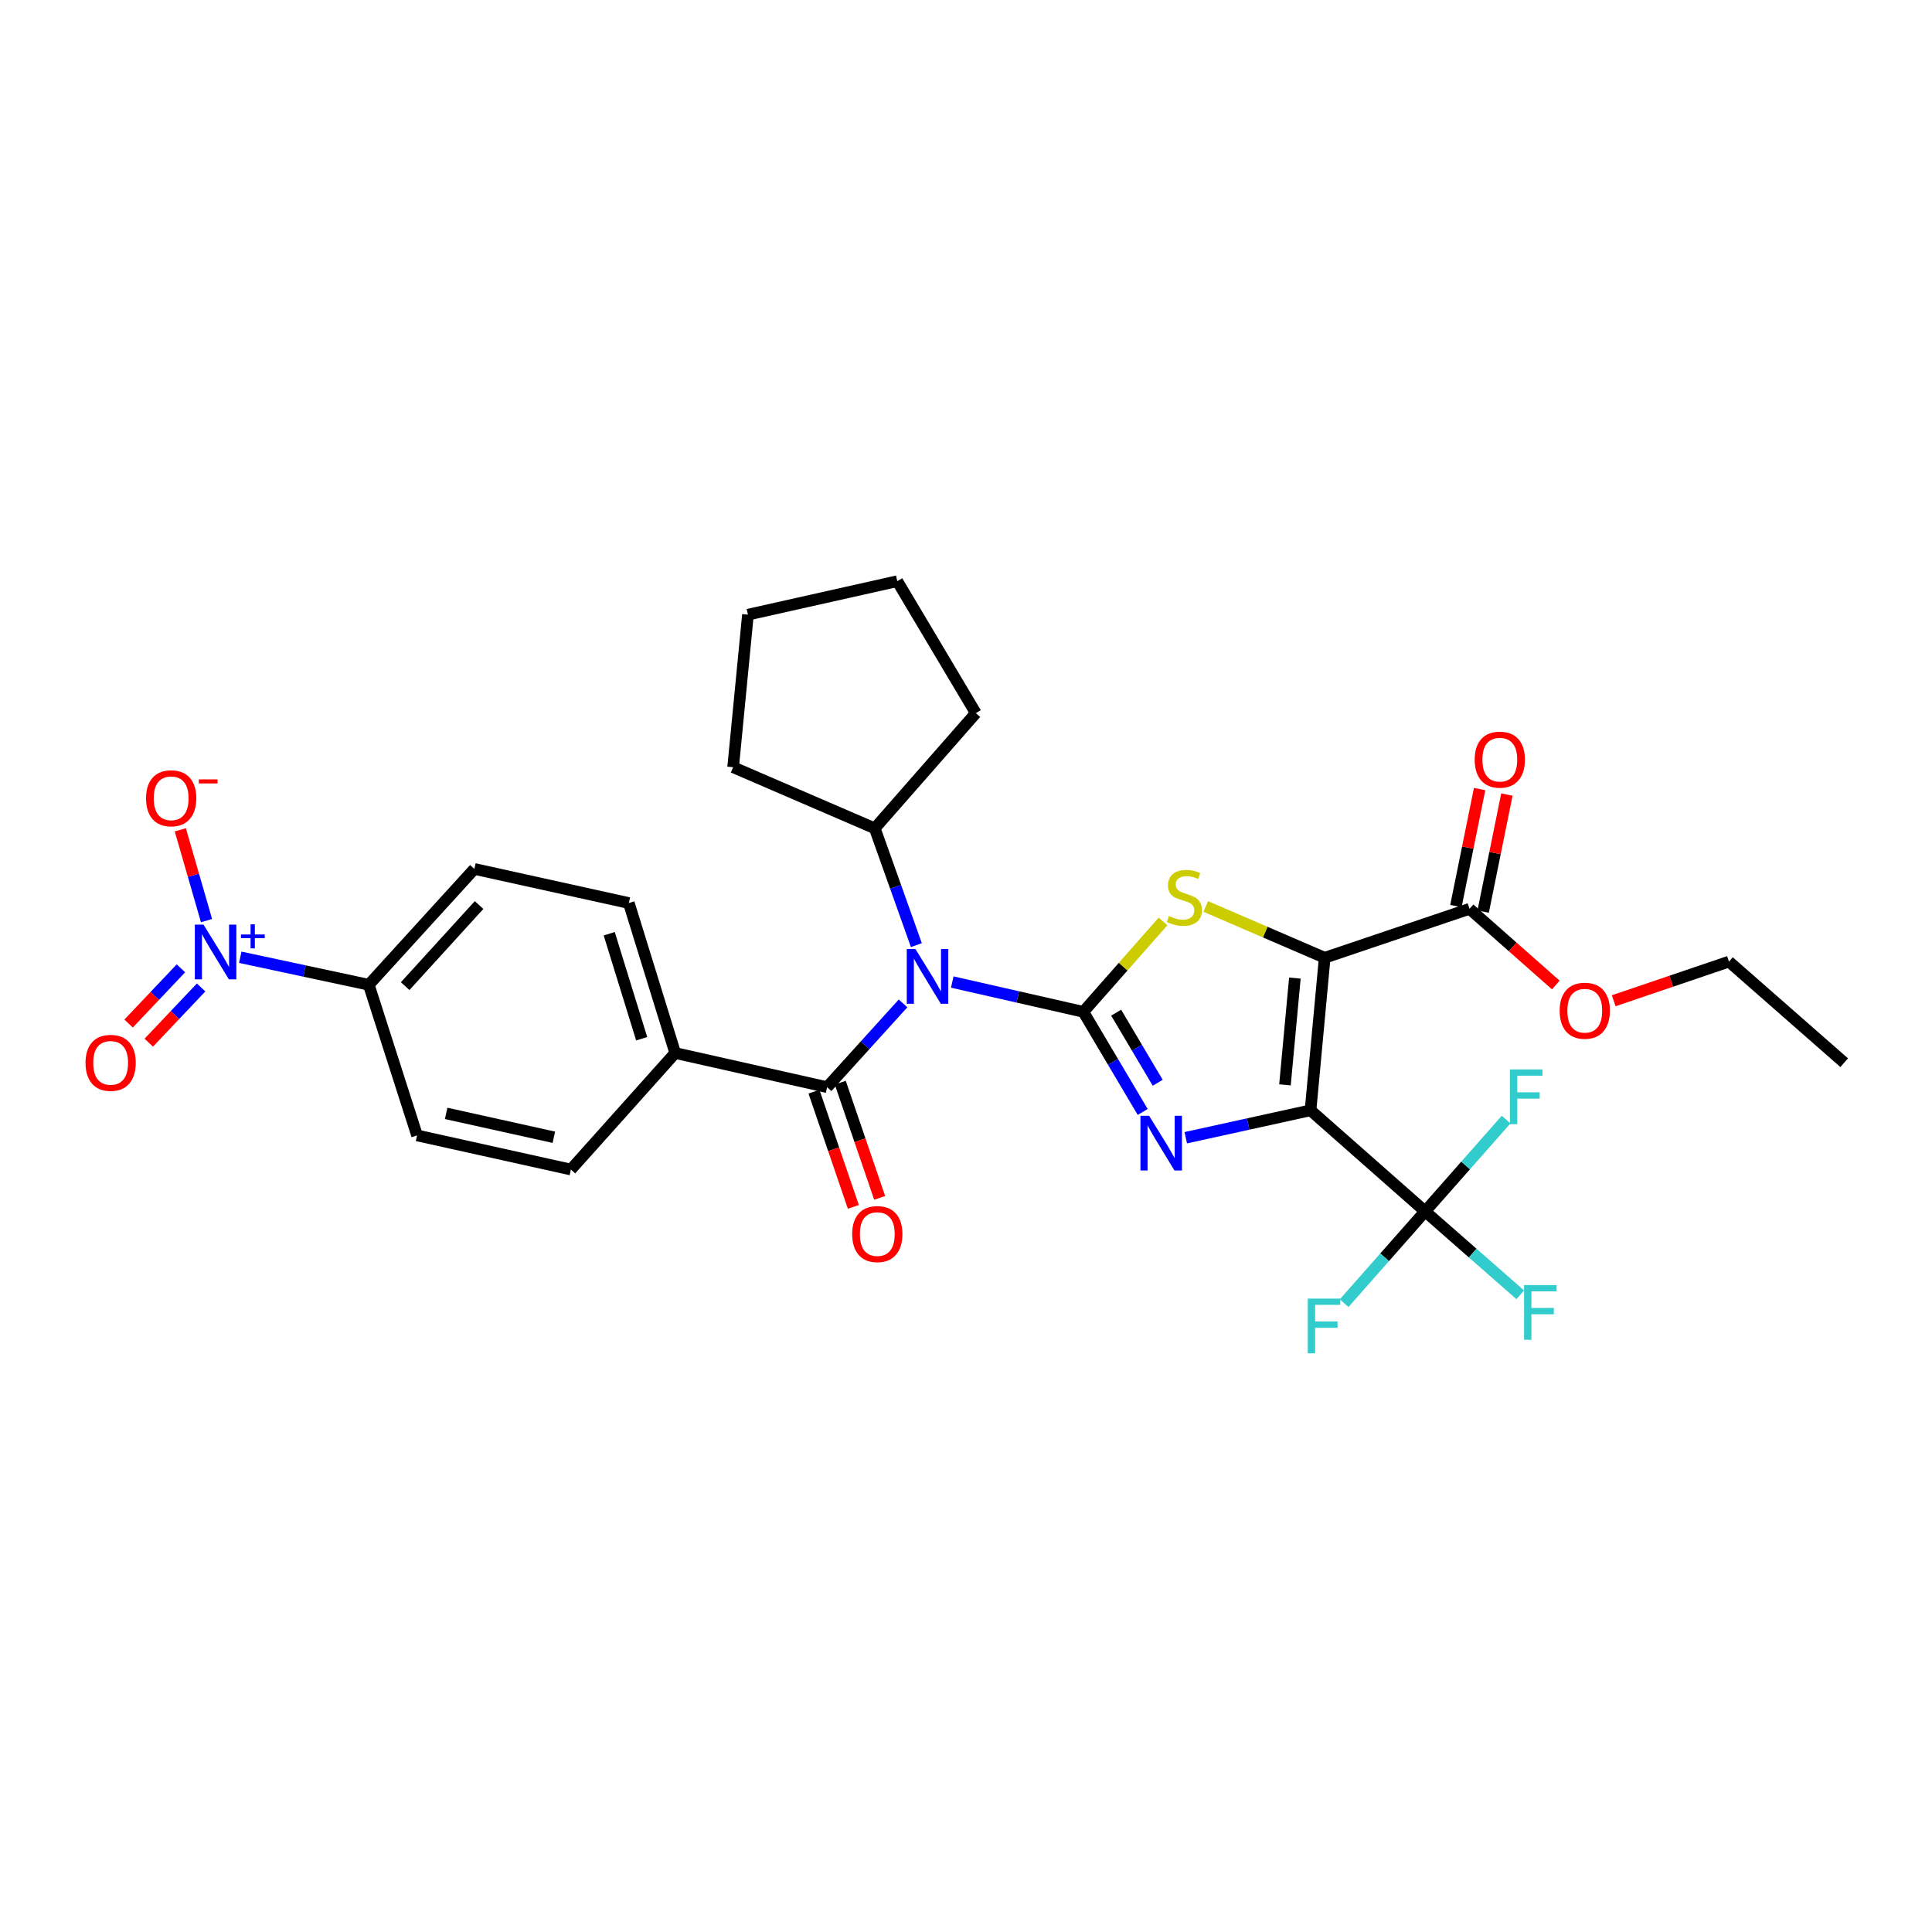 <?xml version='1.0' encoding='iso-8859-1'?>
<svg version='1.1' baseProfile='full'
              xmlns='http://www.w3.org/2000/svg'
                      xmlns:rdkit='http://www.rdkit.org/xml'
                      xmlns:xlink='http://www.w3.org/1999/xlink'
                  xml:space='preserve'
width='1000px' height='1000px' viewBox='0 0 1000 1000'>
<!-- END OF HEADER -->
<rect style='opacity:1.0;fill:#FFFFFF;stroke:none' width='1000' height='1000' x='0' y='0'> </rect>
<path class='bond-1' d='M 678.326,574.695 L 685.659,495.74' style='fill:none;fill-rule:evenodd;stroke:#000000;stroke-width:6px;stroke-linecap:butt;stroke-linejoin:miter;stroke-opacity:1' />
<path class='bond-1' d='M 665.093,561.521 L 670.226,506.252' style='fill:none;fill-rule:evenodd;stroke:#000000;stroke-width:6px;stroke-linecap:butt;stroke-linejoin:miter;stroke-opacity:1' />
<path class='bond-2' d='M 678.326,574.695 L 646.039,581.794' style='fill:none;fill-rule:evenodd;stroke:#000000;stroke-width:6px;stroke-linecap:butt;stroke-linejoin:miter;stroke-opacity:1' />
<path class='bond-2' d='M 646.039,581.794 L 613.752,588.893' style='fill:none;fill-rule:evenodd;stroke:#0000FF;stroke-width:6px;stroke-linecap:butt;stroke-linejoin:miter;stroke-opacity:1' />
<path class='bond-5' d='M 678.326,574.695 L 737.64,627.004' style='fill:none;fill-rule:evenodd;stroke:#000000;stroke-width:6px;stroke-linecap:butt;stroke-linejoin:miter;stroke-opacity:1' />
<path class='bond-0' d='M 560.728,523.722 L 576.097,549.638' style='fill:none;fill-rule:evenodd;stroke:#000000;stroke-width:6px;stroke-linecap:butt;stroke-linejoin:miter;stroke-opacity:1' />
<path class='bond-0' d='M 576.097,549.638 L 591.465,575.554' style='fill:none;fill-rule:evenodd;stroke:#0000FF;stroke-width:6px;stroke-linecap:butt;stroke-linejoin:miter;stroke-opacity:1' />
<path class='bond-0' d='M 577.72,524.154 L 588.478,542.295' style='fill:none;fill-rule:evenodd;stroke:#000000;stroke-width:6px;stroke-linecap:butt;stroke-linejoin:miter;stroke-opacity:1' />
<path class='bond-0' d='M 588.478,542.295 L 599.236,560.437' style='fill:none;fill-rule:evenodd;stroke:#0000FF;stroke-width:6px;stroke-linecap:butt;stroke-linejoin:miter;stroke-opacity:1' />
<path class='bond-4' d='M 560.728,523.722 L 526.811,516.009' style='fill:none;fill-rule:evenodd;stroke:#000000;stroke-width:6px;stroke-linecap:butt;stroke-linejoin:miter;stroke-opacity:1' />
<path class='bond-4' d='M 526.811,516.009 L 492.893,508.297' style='fill:none;fill-rule:evenodd;stroke:#0000FF;stroke-width:6px;stroke-linecap:butt;stroke-linejoin:miter;stroke-opacity:1' />
<path class='bond-30' d='M 560.728,523.722 L 581.354,500.334' style='fill:none;fill-rule:evenodd;stroke:#000000;stroke-width:6px;stroke-linecap:butt;stroke-linejoin:miter;stroke-opacity:1' />
<path class='bond-30' d='M 581.354,500.334 L 601.98,476.945' style='fill:none;fill-rule:evenodd;stroke:#CCCC00;stroke-width:6px;stroke-linecap:butt;stroke-linejoin:miter;stroke-opacity:1' />
<path class='bond-3' d='M 685.659,495.74 L 654.877,482.459' style='fill:none;fill-rule:evenodd;stroke:#000000;stroke-width:6px;stroke-linecap:butt;stroke-linejoin:miter;stroke-opacity:1' />
<path class='bond-3' d='M 654.877,482.459 L 624.095,469.178' style='fill:none;fill-rule:evenodd;stroke:#CCCC00;stroke-width:6px;stroke-linecap:butt;stroke-linejoin:miter;stroke-opacity:1' />
<path class='bond-8' d='M 685.659,495.74 L 760.632,470.405' style='fill:none;fill-rule:evenodd;stroke:#000000;stroke-width:6px;stroke-linecap:butt;stroke-linejoin:miter;stroke-opacity:1' />
<path class='bond-6' d='M 467.411,519.364 L 447.762,541.036' style='fill:none;fill-rule:evenodd;stroke:#0000FF;stroke-width:6px;stroke-linecap:butt;stroke-linejoin:miter;stroke-opacity:1' />
<path class='bond-6' d='M 447.762,541.036 L 428.112,562.708' style='fill:none;fill-rule:evenodd;stroke:#000000;stroke-width:6px;stroke-linecap:butt;stroke-linejoin:miter;stroke-opacity:1' />
<path class='bond-14' d='M 474.315,489.191 L 463.545,458.969' style='fill:none;fill-rule:evenodd;stroke:#0000FF;stroke-width:6px;stroke-linecap:butt;stroke-linejoin:miter;stroke-opacity:1' />
<path class='bond-14' d='M 463.545,458.969 L 452.775,428.748' style='fill:none;fill-rule:evenodd;stroke:#000000;stroke-width:6px;stroke-linecap:butt;stroke-linejoin:miter;stroke-opacity:1' />
<path class='bond-16' d='M 737.64,627.004 L 762.26,648.597' style='fill:none;fill-rule:evenodd;stroke:#000000;stroke-width:6px;stroke-linecap:butt;stroke-linejoin:miter;stroke-opacity:1' />
<path class='bond-16' d='M 762.26,648.597 L 786.879,670.189' style='fill:none;fill-rule:evenodd;stroke:#33CCCC;stroke-width:6px;stroke-linecap:butt;stroke-linejoin:miter;stroke-opacity:1' />
<path class='bond-17' d='M 737.64,627.004 L 758.604,603.243' style='fill:none;fill-rule:evenodd;stroke:#000000;stroke-width:6px;stroke-linecap:butt;stroke-linejoin:miter;stroke-opacity:1' />
<path class='bond-17' d='M 758.604,603.243 L 779.568,579.482' style='fill:none;fill-rule:evenodd;stroke:#33CCCC;stroke-width:6px;stroke-linecap:butt;stroke-linejoin:miter;stroke-opacity:1' />
<path class='bond-18' d='M 737.64,627.004 L 716.68,650.765' style='fill:none;fill-rule:evenodd;stroke:#000000;stroke-width:6px;stroke-linecap:butt;stroke-linejoin:miter;stroke-opacity:1' />
<path class='bond-18' d='M 716.68,650.765 L 695.72,674.525' style='fill:none;fill-rule:evenodd;stroke:#33CCCC;stroke-width:6px;stroke-linecap:butt;stroke-linejoin:miter;stroke-opacity:1' />
<path class='bond-10' d='M 428.112,562.708 L 349.485,545.042' style='fill:none;fill-rule:evenodd;stroke:#000000;stroke-width:6px;stroke-linecap:butt;stroke-linejoin:miter;stroke-opacity:1' />
<path class='bond-13' d='M 421.302,565.036 L 431.498,594.855' style='fill:none;fill-rule:evenodd;stroke:#000000;stroke-width:6px;stroke-linecap:butt;stroke-linejoin:miter;stroke-opacity:1' />
<path class='bond-13' d='M 431.498,594.855 L 441.694,624.674' style='fill:none;fill-rule:evenodd;stroke:#FF0000;stroke-width:6px;stroke-linecap:butt;stroke-linejoin:miter;stroke-opacity:1' />
<path class='bond-13' d='M 434.923,560.379 L 445.119,590.198' style='fill:none;fill-rule:evenodd;stroke:#000000;stroke-width:6px;stroke-linecap:butt;stroke-linejoin:miter;stroke-opacity:1' />
<path class='bond-13' d='M 445.119,590.198 L 455.314,620.016' style='fill:none;fill-rule:evenodd;stroke:#FF0000;stroke-width:6px;stroke-linecap:butt;stroke-linejoin:miter;stroke-opacity:1' />
<path class='bond-7' d='M 124.354,495.475 L 157.616,502.597' style='fill:none;fill-rule:evenodd;stroke:#0000FF;stroke-width:6px;stroke-linecap:butt;stroke-linejoin:miter;stroke-opacity:1' />
<path class='bond-7' d='M 157.616,502.597 L 190.878,509.719' style='fill:none;fill-rule:evenodd;stroke:#000000;stroke-width:6px;stroke-linecap:butt;stroke-linejoin:miter;stroke-opacity:1' />
<path class='bond-11' d='M 106.901,476.509 L 100.117,453.012' style='fill:none;fill-rule:evenodd;stroke:#0000FF;stroke-width:6px;stroke-linecap:butt;stroke-linejoin:miter;stroke-opacity:1' />
<path class='bond-11' d='M 100.117,453.012 L 93.333,429.516' style='fill:none;fill-rule:evenodd;stroke:#FF0000;stroke-width:6px;stroke-linecap:butt;stroke-linejoin:miter;stroke-opacity:1' />
<path class='bond-12' d='M 93.649,501.204 L 80.104,515.495' style='fill:none;fill-rule:evenodd;stroke:#0000FF;stroke-width:6px;stroke-linecap:butt;stroke-linejoin:miter;stroke-opacity:1' />
<path class='bond-12' d='M 80.104,515.495 L 66.559,529.786' style='fill:none;fill-rule:evenodd;stroke:#FF0000;stroke-width:6px;stroke-linecap:butt;stroke-linejoin:miter;stroke-opacity:1' />
<path class='bond-12' d='M 104.097,511.106 L 90.552,525.397' style='fill:none;fill-rule:evenodd;stroke:#0000FF;stroke-width:6px;stroke-linecap:butt;stroke-linejoin:miter;stroke-opacity:1' />
<path class='bond-12' d='M 90.552,525.397 L 77.007,539.688' style='fill:none;fill-rule:evenodd;stroke:#FF0000;stroke-width:6px;stroke-linecap:butt;stroke-linejoin:miter;stroke-opacity:1' />
<path class='bond-15' d='M 767.686,471.835 L 773.823,441.555' style='fill:none;fill-rule:evenodd;stroke:#000000;stroke-width:6px;stroke-linecap:butt;stroke-linejoin:miter;stroke-opacity:1' />
<path class='bond-15' d='M 773.823,441.555 L 779.961,411.274' style='fill:none;fill-rule:evenodd;stroke:#FF0000;stroke-width:6px;stroke-linecap:butt;stroke-linejoin:miter;stroke-opacity:1' />
<path class='bond-15' d='M 753.578,468.975 L 759.715,438.695' style='fill:none;fill-rule:evenodd;stroke:#000000;stroke-width:6px;stroke-linecap:butt;stroke-linejoin:miter;stroke-opacity:1' />
<path class='bond-15' d='M 759.715,438.695 L 765.853,408.415' style='fill:none;fill-rule:evenodd;stroke:#FF0000;stroke-width:6px;stroke-linecap:butt;stroke-linejoin:miter;stroke-opacity:1' />
<path class='bond-23' d='M 760.632,470.405 L 782.958,490.118' style='fill:none;fill-rule:evenodd;stroke:#000000;stroke-width:6px;stroke-linecap:butt;stroke-linejoin:miter;stroke-opacity:1' />
<path class='bond-23' d='M 782.958,490.118 L 805.285,509.831' style='fill:none;fill-rule:evenodd;stroke:#FF0000;stroke-width:6px;stroke-linecap:butt;stroke-linejoin:miter;stroke-opacity:1' />
<path class='bond-9' d='M 190.878,509.719 L 245.531,449.757' style='fill:none;fill-rule:evenodd;stroke:#000000;stroke-width:6px;stroke-linecap:butt;stroke-linejoin:miter;stroke-opacity:1' />
<path class='bond-9' d='M 209.715,510.421 L 247.971,468.448' style='fill:none;fill-rule:evenodd;stroke:#000000;stroke-width:6px;stroke-linecap:butt;stroke-linejoin:miter;stroke-opacity:1' />
<path class='bond-32' d='M 190.878,509.719 L 215.869,587.691' style='fill:none;fill-rule:evenodd;stroke:#000000;stroke-width:6px;stroke-linecap:butt;stroke-linejoin:miter;stroke-opacity:1' />
<path class='bond-21' d='M 349.485,545.042 L 295.496,605.348' style='fill:none;fill-rule:evenodd;stroke:#000000;stroke-width:6px;stroke-linecap:butt;stroke-linejoin:miter;stroke-opacity:1' />
<path class='bond-22' d='M 349.485,545.042 L 325.486,467.406' style='fill:none;fill-rule:evenodd;stroke:#000000;stroke-width:6px;stroke-linecap:butt;stroke-linejoin:miter;stroke-opacity:1' />
<path class='bond-22' d='M 332.132,537.648 L 315.333,483.303' style='fill:none;fill-rule:evenodd;stroke:#000000;stroke-width:6px;stroke-linecap:butt;stroke-linejoin:miter;stroke-opacity:1' />
<path class='bond-24' d='M 452.775,428.748 L 379.466,397.112' style='fill:none;fill-rule:evenodd;stroke:#000000;stroke-width:6px;stroke-linecap:butt;stroke-linejoin:miter;stroke-opacity:1' />
<path class='bond-25' d='M 452.775,428.748 L 505.084,369.122' style='fill:none;fill-rule:evenodd;stroke:#000000;stroke-width:6px;stroke-linecap:butt;stroke-linejoin:miter;stroke-opacity:1' />
<path class='bond-19' d='M 245.531,449.757 L 325.486,467.406' style='fill:none;fill-rule:evenodd;stroke:#000000;stroke-width:6px;stroke-linecap:butt;stroke-linejoin:miter;stroke-opacity:1' />
<path class='bond-20' d='M 215.869,587.691 L 295.496,605.348' style='fill:none;fill-rule:evenodd;stroke:#000000;stroke-width:6px;stroke-linecap:butt;stroke-linejoin:miter;stroke-opacity:1' />
<path class='bond-20' d='M 230.93,576.286 L 286.669,588.646' style='fill:none;fill-rule:evenodd;stroke:#000000;stroke-width:6px;stroke-linecap:butt;stroke-linejoin:miter;stroke-opacity:1' />
<path class='bond-26' d='M 835.244,517.984 L 865.074,507.858' style='fill:none;fill-rule:evenodd;stroke:#FF0000;stroke-width:6px;stroke-linecap:butt;stroke-linejoin:miter;stroke-opacity:1' />
<path class='bond-26' d='M 865.074,507.858 L 894.903,497.731' style='fill:none;fill-rule:evenodd;stroke:#000000;stroke-width:6px;stroke-linecap:butt;stroke-linejoin:miter;stroke-opacity:1' />
<path class='bond-29' d='M 379.466,397.112 L 387.135,318.148' style='fill:none;fill-rule:evenodd;stroke:#000000;stroke-width:6px;stroke-linecap:butt;stroke-linejoin:miter;stroke-opacity:1' />
<path class='bond-28' d='M 505.084,369.122 L 464.435,300.819' style='fill:none;fill-rule:evenodd;stroke:#000000;stroke-width:6px;stroke-linecap:butt;stroke-linejoin:miter;stroke-opacity:1' />
<path class='bond-27' d='M 894.903,497.731 L 954.545,550.048' style='fill:none;fill-rule:evenodd;stroke:#000000;stroke-width:6px;stroke-linecap:butt;stroke-linejoin:miter;stroke-opacity:1' />
<path class='bond-31' d='M 464.435,300.819 L 387.135,318.148' style='fill:none;fill-rule:evenodd;stroke:#000000;stroke-width:6px;stroke-linecap:butt;stroke-linejoin:miter;stroke-opacity:1' />
<path  class='atom-3' d='M 594.774 577.529
L 604.054 592.529
Q 604.974 594.009, 606.454 596.689
Q 607.934 599.369, 608.014 599.529
L 608.014 577.529
L 611.774 577.529
L 611.774 605.849
L 607.894 605.849
L 597.934 589.449
Q 596.774 587.529, 595.534 585.329
Q 594.334 583.129, 593.974 582.449
L 593.974 605.849
L 590.294 605.849
L 590.294 577.529
L 594.774 577.529
' fill='#0000FF'/>
<path  class='atom-4' d='M 605.037 474.127
Q 605.357 474.247, 606.677 474.807
Q 607.997 475.367, 609.437 475.727
Q 610.917 476.047, 612.357 476.047
Q 615.037 476.047, 616.597 474.767
Q 618.157 473.447, 618.157 471.167
Q 618.157 469.607, 617.357 468.647
Q 616.597 467.687, 615.397 467.167
Q 614.197 466.647, 612.197 466.047
Q 609.677 465.287, 608.157 464.567
Q 606.677 463.847, 605.597 462.327
Q 604.557 460.807, 604.557 458.247
Q 604.557 454.687, 606.957 452.487
Q 609.397 450.287, 614.197 450.287
Q 617.477 450.287, 621.197 451.847
L 620.277 454.927
Q 616.877 453.527, 614.317 453.527
Q 611.557 453.527, 610.037 454.687
Q 608.517 455.807, 608.557 457.767
Q 608.557 459.287, 609.317 460.207
Q 610.117 461.127, 611.237 461.647
Q 612.397 462.167, 614.317 462.767
Q 616.877 463.567, 618.397 464.367
Q 619.917 465.167, 620.997 466.807
Q 622.117 468.407, 622.117 471.167
Q 622.117 475.087, 619.477 477.207
Q 616.877 479.287, 612.517 479.287
Q 609.997 479.287, 608.077 478.727
Q 606.197 478.207, 603.957 477.287
L 605.037 474.127
' fill='#CCCC00'/>
<path  class='atom-5' d='M 473.825 491.224
L 483.105 506.224
Q 484.025 507.704, 485.505 510.384
Q 486.985 513.064, 487.065 513.224
L 487.065 491.224
L 490.825 491.224
L 490.825 519.544
L 486.945 519.544
L 476.985 503.144
Q 475.825 501.224, 474.585 499.024
Q 473.385 496.824, 473.025 496.144
L 473.025 519.544
L 469.345 519.544
L 469.345 491.224
L 473.825 491.224
' fill='#0000FF'/>
<path  class='atom-8' d='M 105.327 478.581
L 114.607 493.581
Q 115.527 495.061, 117.007 497.741
Q 118.487 500.421, 118.567 500.581
L 118.567 478.581
L 122.327 478.581
L 122.327 506.901
L 118.447 506.901
L 108.487 490.501
Q 107.327 488.581, 106.087 486.381
Q 104.887 484.181, 104.527 483.501
L 104.527 506.901
L 100.847 506.901
L 100.847 478.581
L 105.327 478.581
' fill='#0000FF'/>
<path  class='atom-8' d='M 124.703 483.686
L 129.693 483.686
L 129.693 478.432
L 131.91 478.432
L 131.91 483.686
L 137.032 483.686
L 137.032 485.587
L 131.91 485.587
L 131.91 490.867
L 129.693 490.867
L 129.693 485.587
L 124.703 485.587
L 124.703 483.686
' fill='#0000FF'/>
<path  class='atom-12' d='M 75.595 413.186
Q 75.595 406.386, 78.955 402.586
Q 82.315 398.786, 88.595 398.786
Q 94.875 398.786, 98.235 402.586
Q 101.595 406.386, 101.595 413.186
Q 101.595 420.066, 98.195 423.986
Q 94.795 427.866, 88.595 427.866
Q 82.355 427.866, 78.955 423.986
Q 75.595 420.106, 75.595 413.186
M 88.595 424.666
Q 92.915 424.666, 95.235 421.786
Q 97.595 418.866, 97.595 413.186
Q 97.595 407.626, 95.235 404.826
Q 92.915 401.986, 88.595 401.986
Q 84.275 401.986, 81.915 404.786
Q 79.595 407.586, 79.595 413.186
Q 79.595 418.906, 81.915 421.786
Q 84.275 424.666, 88.595 424.666
' fill='#FF0000'/>
<path  class='atom-12' d='M 102.915 403.408
L 112.604 403.408
L 112.604 405.52
L 102.915 405.52
L 102.915 403.408
' fill='#FF0000'/>
<path  class='atom-13' d='M 44.271 550.128
Q 44.271 543.328, 47.631 539.528
Q 50.991 535.728, 57.271 535.728
Q 63.551 535.728, 66.911 539.528
Q 70.271 543.328, 70.271 550.128
Q 70.271 557.008, 66.871 560.928
Q 63.471 564.808, 57.271 564.808
Q 51.031 564.808, 47.631 560.928
Q 44.271 557.048, 44.271 550.128
M 57.271 561.608
Q 61.591 561.608, 63.911 558.728
Q 66.271 555.808, 66.271 550.128
Q 66.271 544.568, 63.911 541.768
Q 61.591 538.928, 57.271 538.928
Q 52.951 538.928, 50.591 541.728
Q 48.271 544.528, 48.271 550.128
Q 48.271 555.848, 50.591 558.728
Q 52.951 561.608, 57.271 561.608
' fill='#FF0000'/>
<path  class='atom-14' d='M 441.087 638.752
Q 441.087 631.952, 444.447 628.152
Q 447.807 624.352, 454.087 624.352
Q 460.367 624.352, 463.727 628.152
Q 467.087 631.952, 467.087 638.752
Q 467.087 645.632, 463.687 649.552
Q 460.287 653.432, 454.087 653.432
Q 447.847 653.432, 444.447 649.552
Q 441.087 645.672, 441.087 638.752
M 454.087 650.232
Q 458.407 650.232, 460.727 647.352
Q 463.087 644.432, 463.087 638.752
Q 463.087 633.192, 460.727 630.392
Q 458.407 627.552, 454.087 627.552
Q 449.767 627.552, 447.407 630.352
Q 445.087 633.152, 445.087 638.752
Q 445.087 644.472, 447.407 647.352
Q 449.767 650.232, 454.087 650.232
' fill='#FF0000'/>
<path  class='atom-16' d='M 763.298 393.193
Q 763.298 386.393, 766.658 382.593
Q 770.018 378.793, 776.298 378.793
Q 782.578 378.793, 785.938 382.593
Q 789.298 386.393, 789.298 393.193
Q 789.298 400.073, 785.898 403.993
Q 782.498 407.873, 776.298 407.873
Q 770.058 407.873, 766.658 403.993
Q 763.298 400.113, 763.298 393.193
M 776.298 404.673
Q 780.618 404.673, 782.938 401.793
Q 785.298 398.873, 785.298 393.193
Q 785.298 387.633, 782.938 384.833
Q 780.618 381.993, 776.298 381.993
Q 771.978 381.993, 769.618 384.793
Q 767.298 387.593, 767.298 393.193
Q 767.298 398.913, 769.618 401.793
Q 771.978 404.673, 776.298 404.673
' fill='#FF0000'/>
<path  class='atom-17' d='M 788.862 665.153
L 805.702 665.153
L 805.702 668.393
L 792.662 668.393
L 792.662 676.993
L 804.262 676.993
L 804.262 680.273
L 792.662 680.273
L 792.662 693.473
L 788.862 693.473
L 788.862 665.153
' fill='#33CCCC'/>
<path  class='atom-18' d='M 781.545 553.538
L 798.385 553.538
L 798.385 556.778
L 785.345 556.778
L 785.345 565.378
L 796.945 565.378
L 796.945 568.658
L 785.345 568.658
L 785.345 581.858
L 781.545 581.858
L 781.545 553.538
' fill='#33CCCC'/>
<path  class='atom-19' d='M 676.903 672.151
L 693.743 672.151
L 693.743 675.391
L 680.703 675.391
L 680.703 683.991
L 692.303 683.991
L 692.303 687.271
L 680.703 687.271
L 680.703 700.471
L 676.903 700.471
L 676.903 672.151
' fill='#33CCCC'/>
<path  class='atom-24' d='M 807.274 523.146
Q 807.274 516.346, 810.634 512.546
Q 813.994 508.746, 820.274 508.746
Q 826.554 508.746, 829.914 512.546
Q 833.274 516.346, 833.274 523.146
Q 833.274 530.026, 829.874 533.946
Q 826.474 537.826, 820.274 537.826
Q 814.034 537.826, 810.634 533.946
Q 807.274 530.066, 807.274 523.146
M 820.274 534.626
Q 824.594 534.626, 826.914 531.746
Q 829.274 528.826, 829.274 523.146
Q 829.274 517.586, 826.914 514.786
Q 824.594 511.946, 820.274 511.946
Q 815.954 511.946, 813.594 514.746
Q 811.274 517.546, 811.274 523.146
Q 811.274 528.866, 813.594 531.746
Q 815.954 534.626, 820.274 534.626
' fill='#FF0000'/>
</svg>
